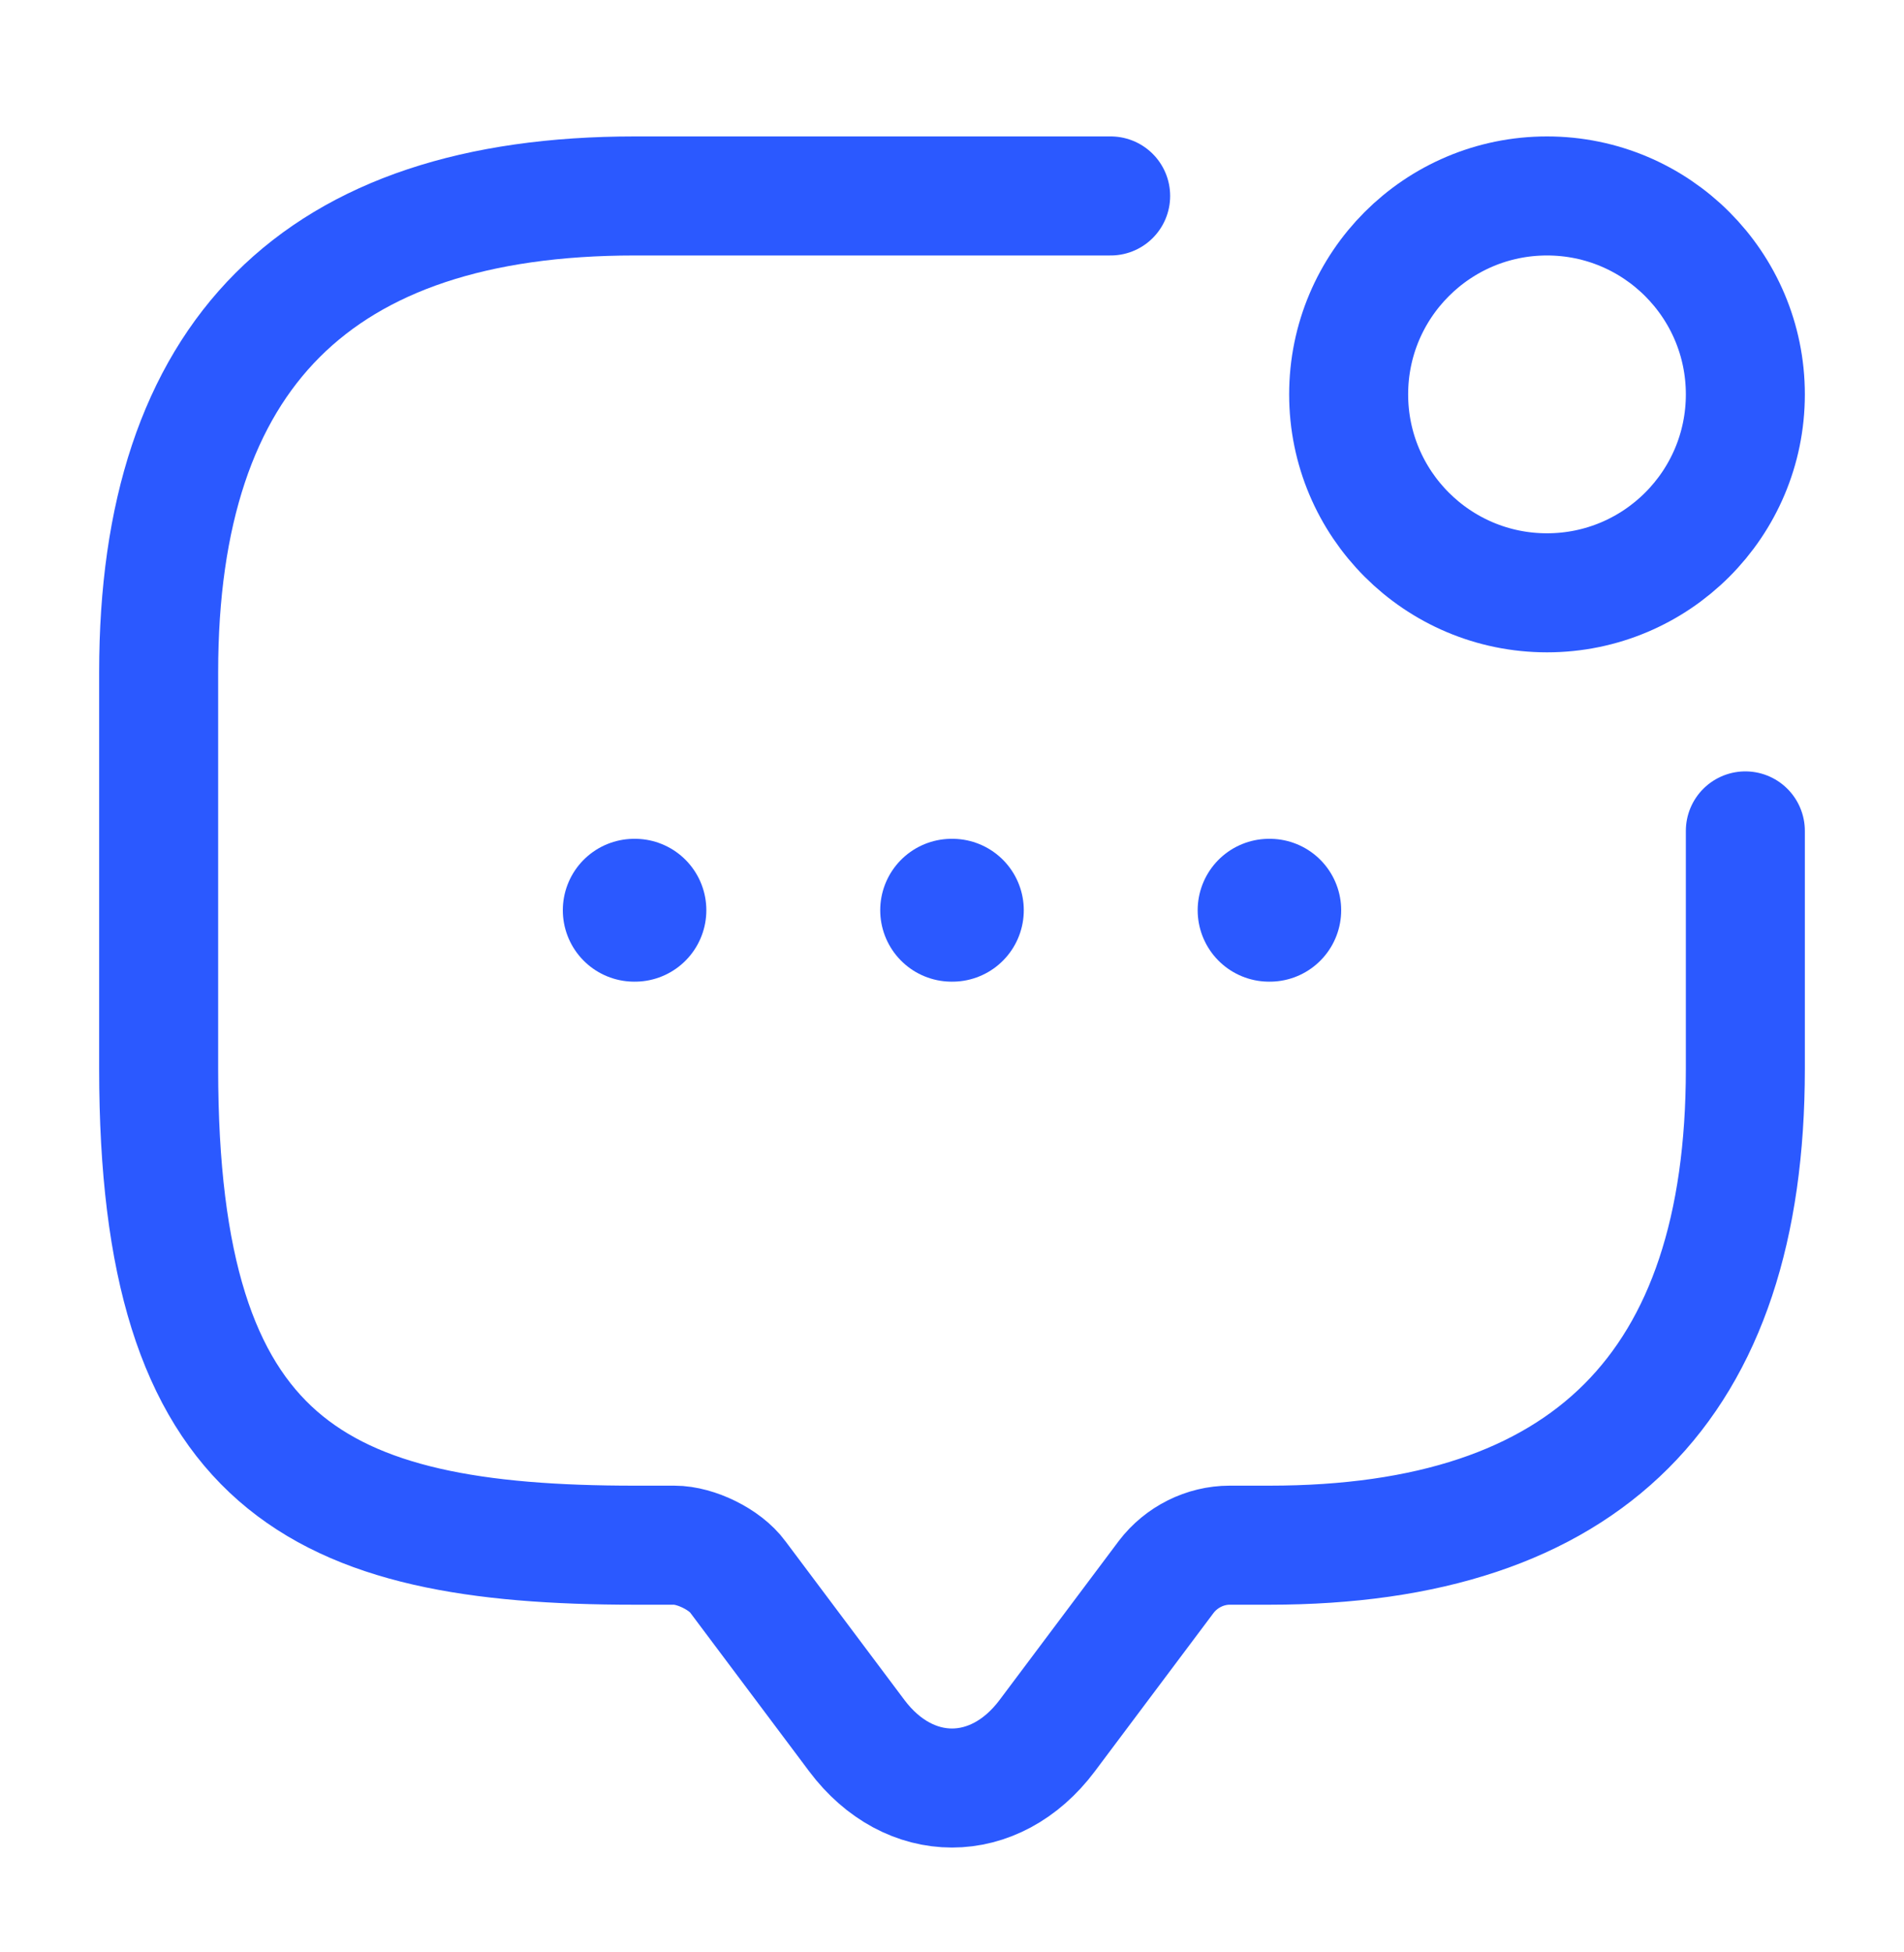 <?xml version="1.0" encoding="UTF-8"?> <svg xmlns="http://www.w3.org/2000/svg" width="40" height="41" viewBox="0 0 40 41" fill="none"> <path d="M36.667 17.449V22.449C36.667 29.115 33.333 32.449 26.667 32.449H25.833C25.317 32.449 24.817 32.699 24.5 33.115L22 36.449C20.9 37.915 19.1 37.915 18 36.449L15.5 33.115C15.233 32.749 14.617 32.449 14.167 32.449H13.333C6.667 32.449 3.333 30.782 3.333 22.449V14.115C3.333 7.449 6.667 4.115 13.333 4.115H23.333" stroke="#2B59FF" stroke-width="2.5" stroke-miterlimit="10" stroke-linecap="round" stroke-linejoin="round"></path> <path d="M32.5 12.449C34.801 12.449 36.667 10.583 36.667 8.282C36.667 5.981 34.801 4.115 32.5 4.115C30.199 4.115 28.333 5.981 28.333 8.282C28.333 10.583 30.199 12.449 32.5 12.449Z" stroke="#2B59FF" stroke-width="2.5" stroke-linecap="round" stroke-linejoin="round"></path> <path d="M26.661 19.115H26.676" stroke="#2B59FF" stroke-width="3" stroke-linecap="round" stroke-linejoin="round"></path> <path d="M19.992 19.115H20.008" stroke="#2B59FF" stroke-width="3" stroke-linecap="round" stroke-linejoin="round"></path> <path d="M13.324 19.115H13.339" stroke="#2B59FF" stroke-width="3" stroke-linecap="round" stroke-linejoin="round"></path> </svg> 